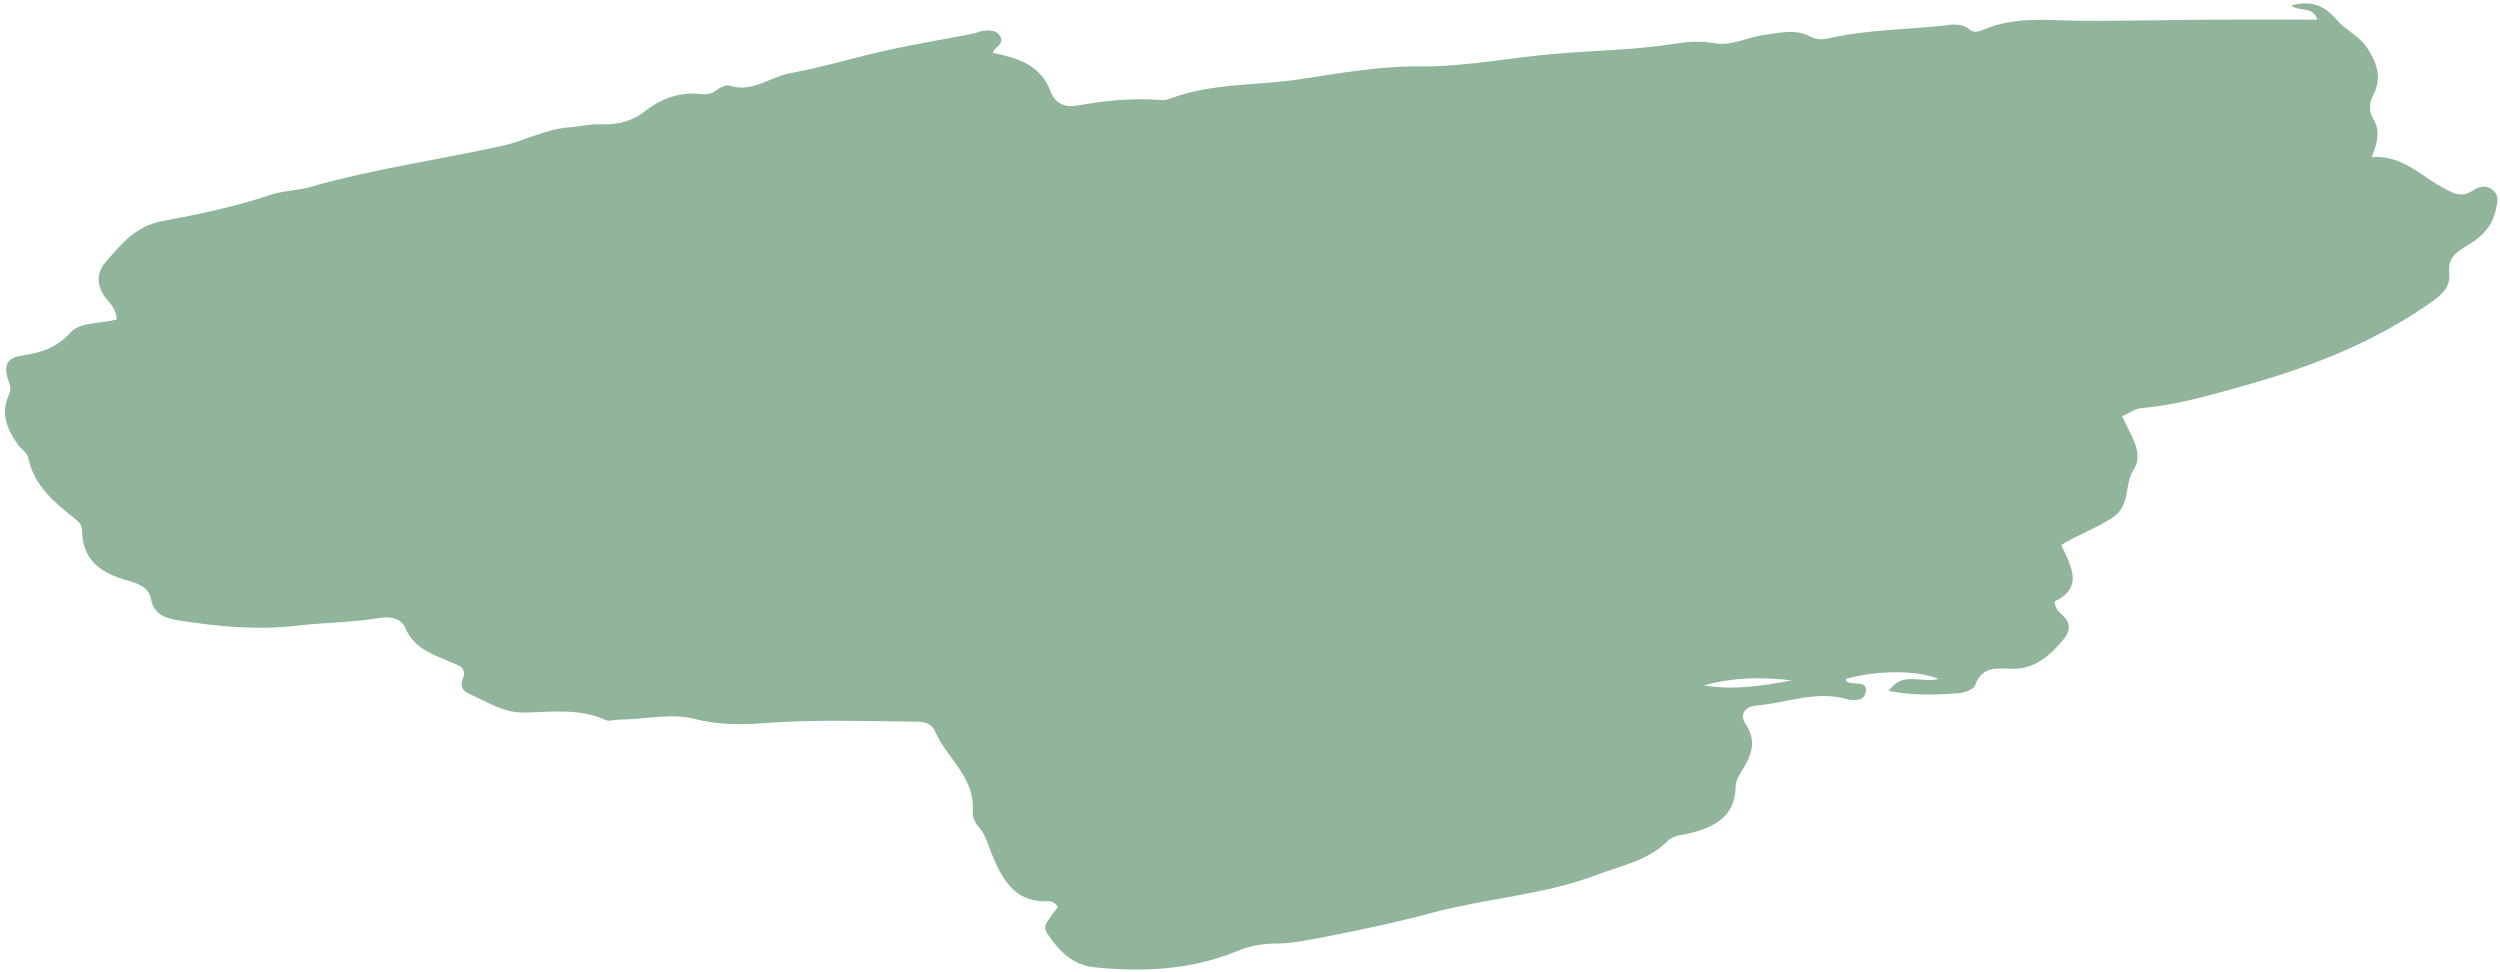 <?xml version="1.0" encoding="UTF-8"?><svg xmlns="http://www.w3.org/2000/svg" xmlns:xlink="http://www.w3.org/1999/xlink" height="193.2" preserveAspectRatio="xMidYMid meet" version="1.0" viewBox="-1.0 -0.5 496.8 193.2" width="496.8" zoomAndPan="magnify"><g id="change1_1"><path d="M374.3,136.8c2.9-4.1,6.6-1.4,9.9-2.4c-4.4-1.8-12.4-1.7-18.3,0c-0.2,0.3,0,0.5,0.4,0.7 c1.3,0.5,3.6-0.3,3.5,1.6c-0.1,2.2-2.5,2.1-3.9,1.7c-6.1-1.7-11.9,0.8-17.8,1.3c-2.4,0.2-3.5,1.8-2.2,3.7c2.4,3.6,1,6.5-0.9,9.5 c-0.6,1-1.1,1.9-1.1,3c-0.1,6-4.4,8-9.1,9.2c-1.6,0.4-3.2,0.3-4.5,1.6c-3.9,3.9-9.2,4.8-14.1,6.7c-10.4,3.9-21.6,4.6-32.3,7.4 c-7.7,2.1-15.5,3.7-23.3,5.2c-2.7,0.5-5.3,1-8.1,1c-2.7,0-5.3,0.5-7.9,1.6c-9.1,3.7-18.7,4.1-28.3,3.1c-4.2-0.5-6.8-3.2-9-6.4 c-1.1-1.6-0.9-1.9,1.9-5.5c-0.4-1-1.4-1.3-2.2-1.2c-6.3,0.2-8.8-4.3-10.8-9.1c-0.8-2-1.3-4.1-2.8-5.8c-0.7-0.7-1.2-2-1.1-3 c0.5-6.8-5.2-10.5-7.5-15.9c-0.9-2-2.9-1.9-4.8-1.9c-9.2-0.1-18.5-0.4-27.7,0.2c-5.1,0.4-10.1,0.6-15.1-0.7 c-5-1.3-10.1,0.1-15.1,0.1c-0.9,0-2,0.4-2.7,0.1c-5.2-2.4-10.7-1.6-16.1-1.5c-4.3,0.1-7.6-2.2-11.2-3.8c-1.1-0.5-1.7-1.4-1.2-2.7 c1-2.5-0.6-2.8-2.5-3.6c-3.4-1.5-7.1-2.6-8.8-6.6c-0.9-2.2-3.2-2.4-5.2-2.1c-5.3,0.9-10.8,0.9-16.1,1.5c-8,1-16.3,0.2-24.3-1.1 c-2.2-0.4-4.5-1.2-5-4.2c-0.5-2.7-3.3-3.2-5.5-3.9c-5-1.5-8.2-4.3-8.2-9.8c0-1.1-0.7-1.6-1.4-2.2c-4.1-3.3-8.2-6.6-9.3-12.2 c-0.2-0.9-1.4-1.7-2-2.5C0.5,85-1,81.7,0.8,77.9c0.5-1.1,0.2-1.9-0.2-3c-0.9-2.7-0.2-4.3,2.6-4.7c3.9-0.6,7-1.5,9.9-4.7 c1.8-2,6-1.7,9.1-2.5c0-1.8-1.2-3.1-2.2-4.3c-1.8-2.4-1.9-4.8-0.1-7c3.1-3.6,6-7.3,11.5-8.3c7.1-1.3,14.2-2.8,21.1-5.1 c2.6-0.9,5.4-0.9,8-1.6C73,33.1,86,31.3,98.7,28.5c4.6-1,8.8-3.4,13.5-3.7c2.2-0.2,4.2-0.7,6.5-0.6c3.1,0.1,6-0.6,8.6-2.7 c3.2-2.5,7-3.8,11.1-3.3c1.2,0.1,2.1-0.1,3-0.8c0.7-0.5,1.8-1.1,2.5-0.9c4.5,1.5,7.9-1.6,11.9-2.4c8-1.5,15.7-4,23.7-5.5 c4.3-0.8,8.5-1.6,12.8-2.4c0.7-0.1,1.4-0.5,2.1-0.6c1.3-0.1,2.7-0.2,3.4,1.2c0.8,1.6-1.2,2-1.5,3.2c4.8,1,9.4,2.3,11.4,7.5 c0.9,2.5,2.8,3.4,5.2,3c5.6-1,11.3-1.6,17-1.1c0.5,0,1.1-0.1,1.6-0.3c8-3,16.4-2.6,24.7-3.7c8.3-1.2,16.6-2.8,24.8-2.7 c9.5,0.1,18.7-1.9,28.1-2.6c7.5-0.6,15.1-0.7,22.6-1.9c2.6-0.4,5.3-0.6,8.1-0.1c3.4,0.6,6.6-1.3,10-1.7c3.1-0.4,6.1-1.2,9,0.4 c1.2,0.6,2.4,0.6,3.7,0.3c7.4-1.7,15.1-1.7,22.6-2.5c1.8-0.2,3.6-0.6,5.2,0.7c1,0.9,2.1,0.4,3.1,0c5.5-2.3,11.4-1.9,17.2-1.7 c3.8,0.1,7.6,0,11.4,0c7.2-0.1,14.4-0.2,21.6-0.2c5.2,0,10.5,0,15.9,0c-0.9-2.8-3.6-1.5-5.2-2.8c3.8-1.1,6.6-0.1,9.1,2.9 c1.7,2,4.4,3.1,6,5.5c1.9,2.9,3,5.9,1.3,9.2c-0.9,1.7-1.1,3.3,0,5.1c1.3,2.2,0.8,4.5-0.4,7.4c5.9-0.4,9.5,3.5,13.8,5.9 c2.2,1.2,3.9,2.4,6.4,0.7c1.2-0.8,2.8-1.1,4,0.1c1.3,1.2,0.7,2.6,0.4,4.1c-0.8,3.3-3.1,5.4-5.8,6.9c-2.2,1.3-3.7,2.5-3.4,5.4 c0.3,2.6-1.3,4.2-3.5,5.7c-11.3,8-23.9,12.9-37.1,16.6c-6.8,1.9-13.5,3.9-20.6,4.5c-1.2,0.1-2.3,1-3.8,1.6c1.5,3.5,4.5,7.3,2.3,10.6 c-1.9,3-0.6,7.1-4.1,9.5c-3.2,2.1-6.8,3.4-10.3,5.5c2,4.2,4.5,8.5-1.3,11.2c0.1,1.6,0.9,2.1,1.5,2.7c1.7,1.5,1.7,3.1,0.3,4.8 c-2.7,3.3-5.8,6.1-10.5,5.9c-2.9-0.1-5.8-0.5-7.1,3.3c-0.2,0.7-1.8,1.3-2.8,1.5C384.2,137.6,379.6,137.8,374.3,136.8z M337.6,135.7 c5.9,1,11.7,0.1,17.5-1C349.2,134,343.4,134.1,337.6,135.7z" fill="#91B59A"/></g></svg>